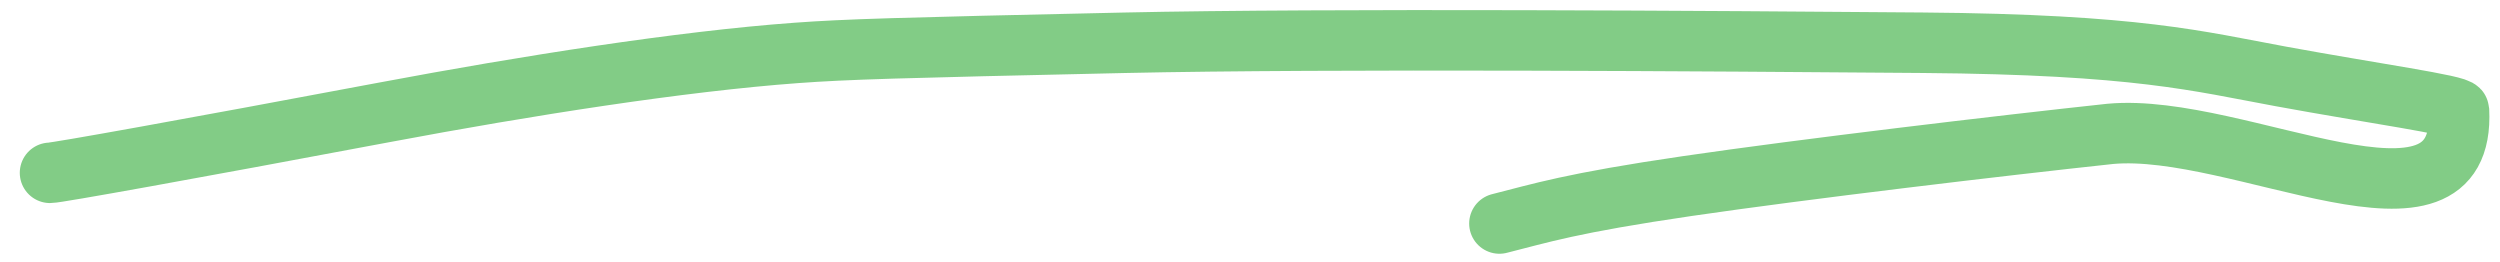 <?xml version="1.0" encoding="UTF-8"?> <svg xmlns="http://www.w3.org/2000/svg" width="124" height="13" viewBox="0 0 124 13" fill="none"><path d="M2.481 8.572C2.813 8.572 9.288 7.411 19.089 5.568C26.123 4.246 33.791 3.042 39.494 2.625C42 2.442 44.363 2.374 55.745 2.122C65.963 1.897 85.209 2.037 95.372 2.12C106.035 2.207 109.033 3.037 113.135 3.791C117.716 4.633 121.953 5.219 121.966 5.47C122.325 12.662 111.079 6.059 104.677 6.639C99.27 7.22 89.482 8.381 83.694 9.228C77.905 10.075 76.412 10.573 74.371 11.086" stroke="#82CC86" stroke-width="3" stroke-linecap="round"></path></svg> 